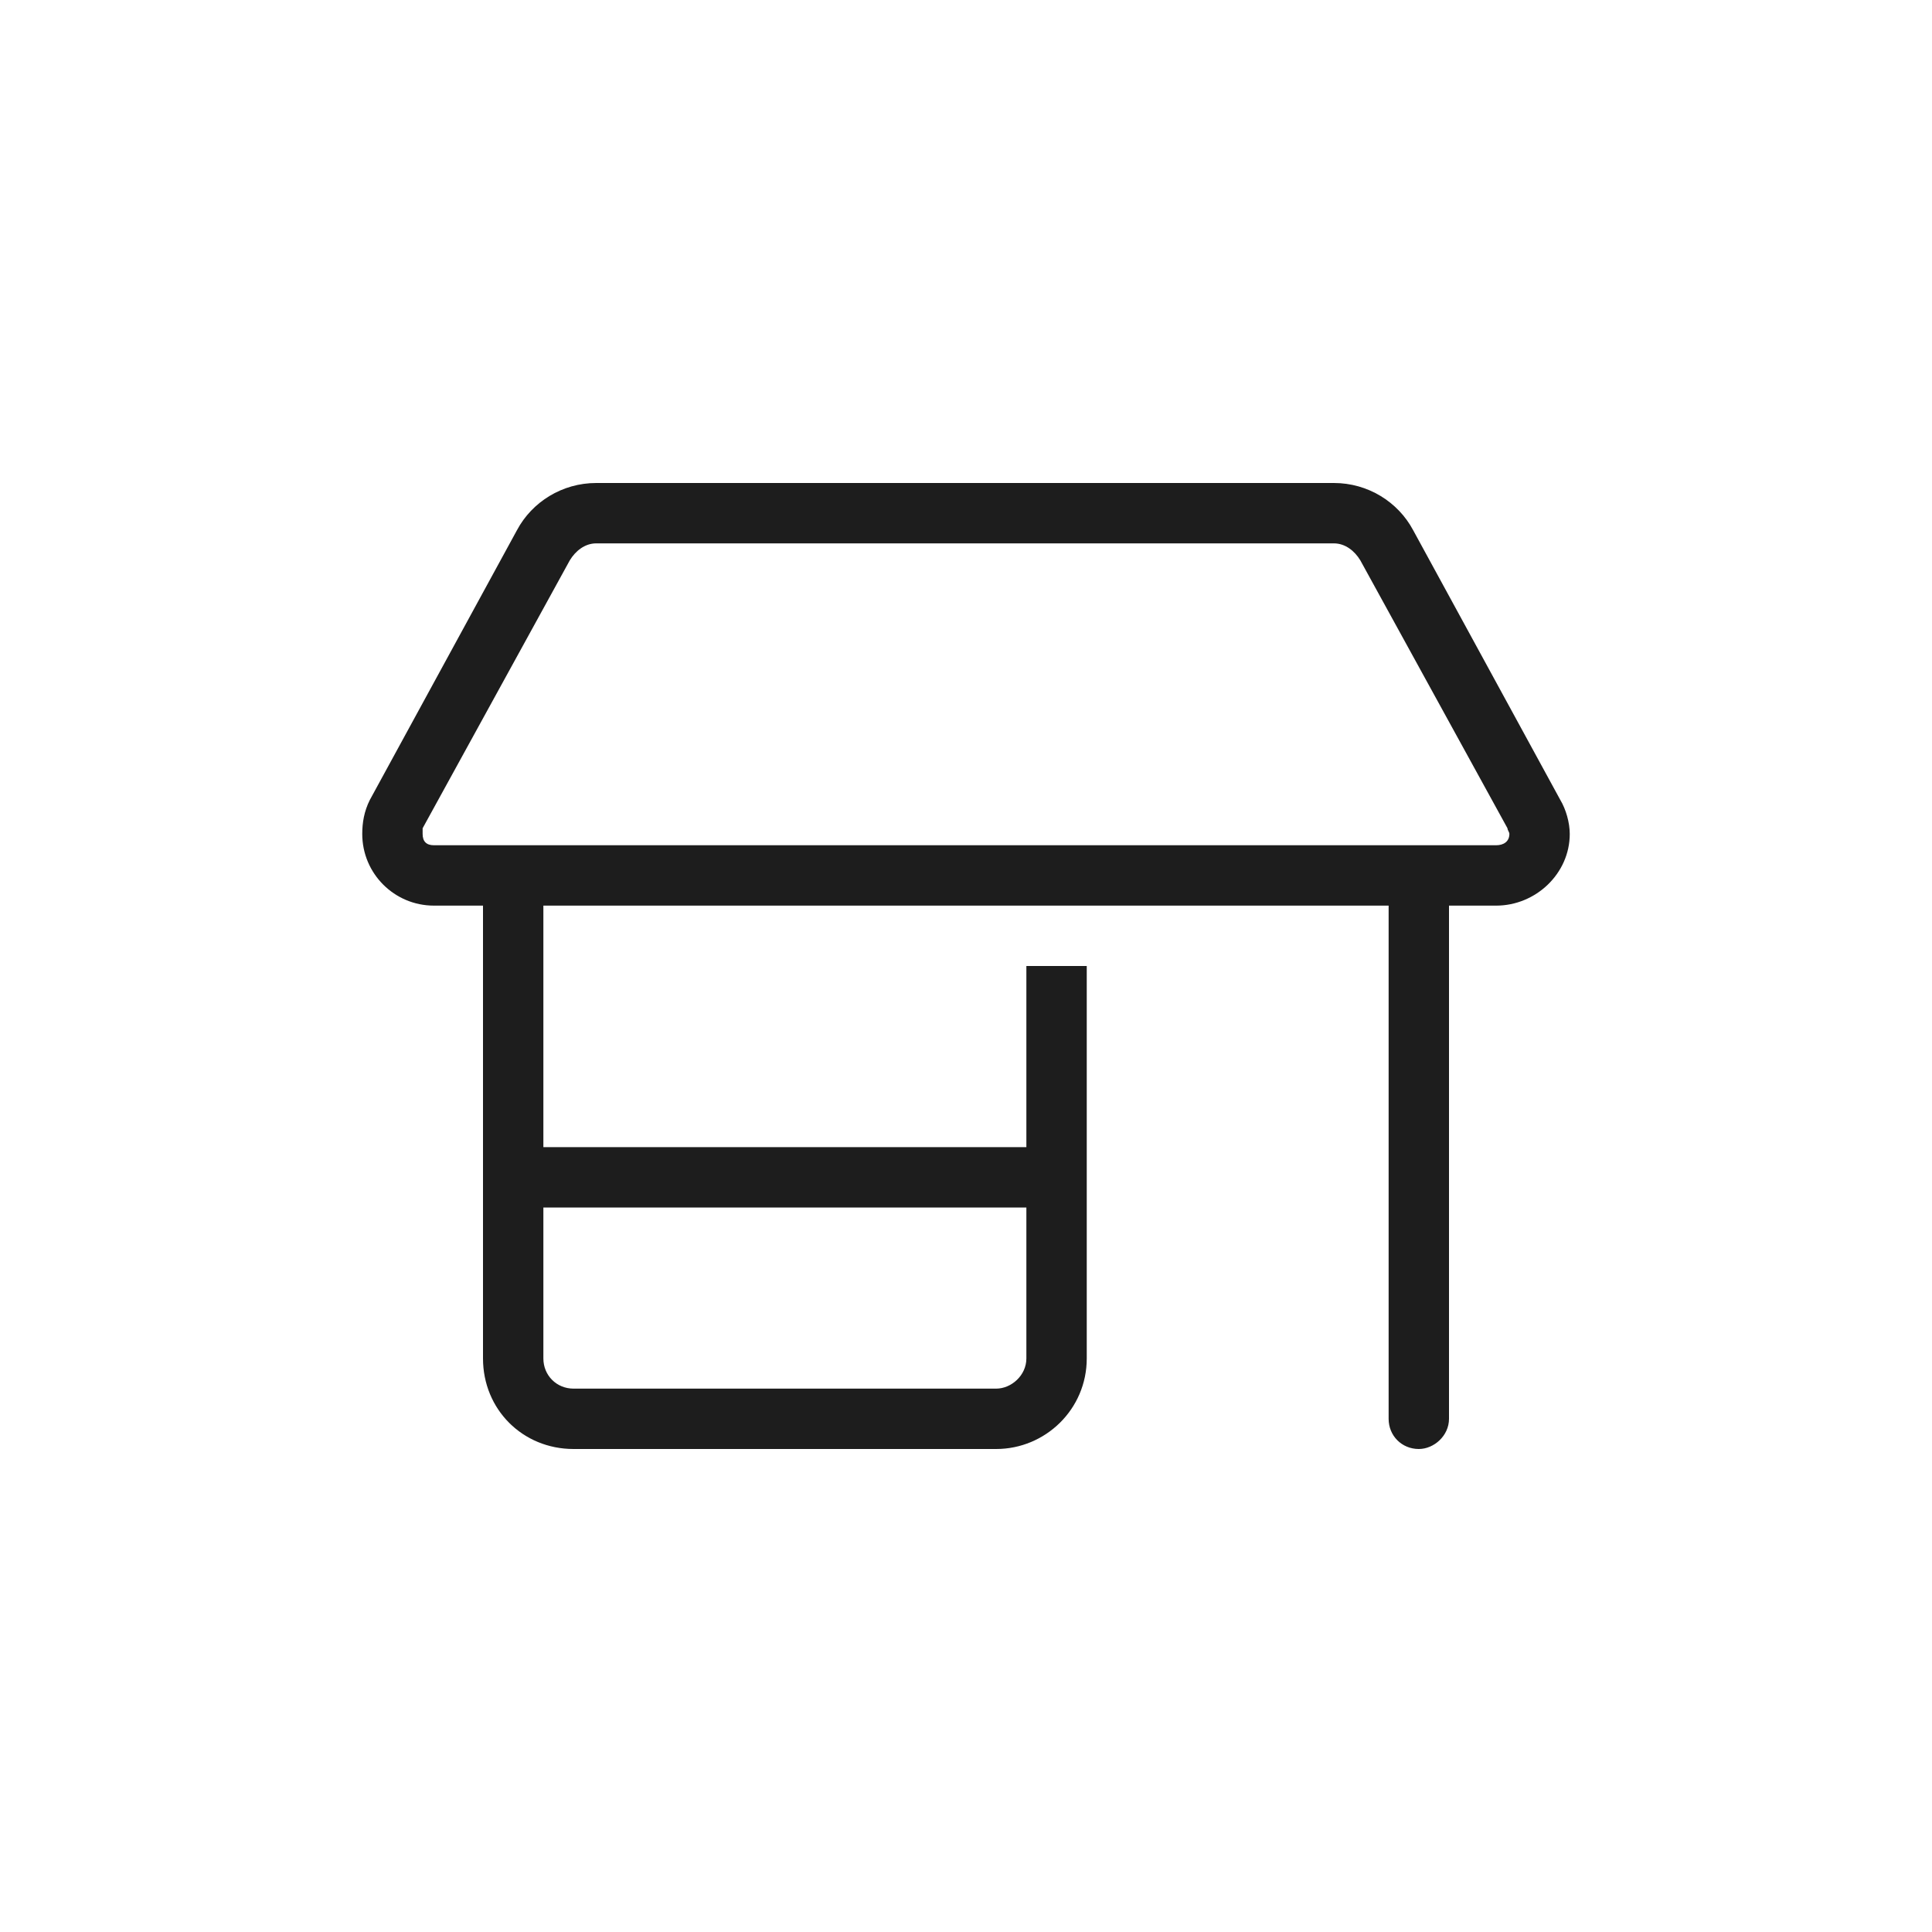<svg width="48" height="48" viewBox="0 0 48 48" fill="none" xmlns="http://www.w3.org/2000/svg">
<path d="M9 20.719C9 20.438 9.047 20.156 9.188 19.875L12.844 13.172C13.219 12.469 13.969 12 14.812 12H33.141C33.984 12 34.734 12.469 35.109 13.172L38.766 19.875C38.906 20.109 39 20.438 39 20.719C39 21.703 38.156 22.5 37.172 22.5H36V35.25C36 35.672 35.625 36 35.25 36C34.828 36 34.5 35.672 34.5 35.25V22.5H13.5V28.5H25.5V24.75V24H27V24.75V33.75C27 35.016 25.969 36 24.75 36H14.25C12.984 36 12 35.016 12 33.75V22.5H10.781C9.797 22.5 9 21.703 9 20.719ZM12.75 21H35.25H37.172C37.359 21 37.5 20.906 37.5 20.719C37.5 20.672 37.453 20.625 37.453 20.578L33.797 13.922C33.656 13.688 33.422 13.5 33.141 13.5H14.812C14.531 13.5 14.297 13.688 14.156 13.922L10.5 20.578C10.5 20.625 10.5 20.672 10.5 20.719C10.5 20.906 10.594 21 10.781 21H12.75ZM13.5 33.75C13.5 34.172 13.828 34.5 14.25 34.5H24.75C25.125 34.5 25.5 34.172 25.5 33.75V30H13.5V33.75Z" fill="#1D1D1D"/>
</svg>
